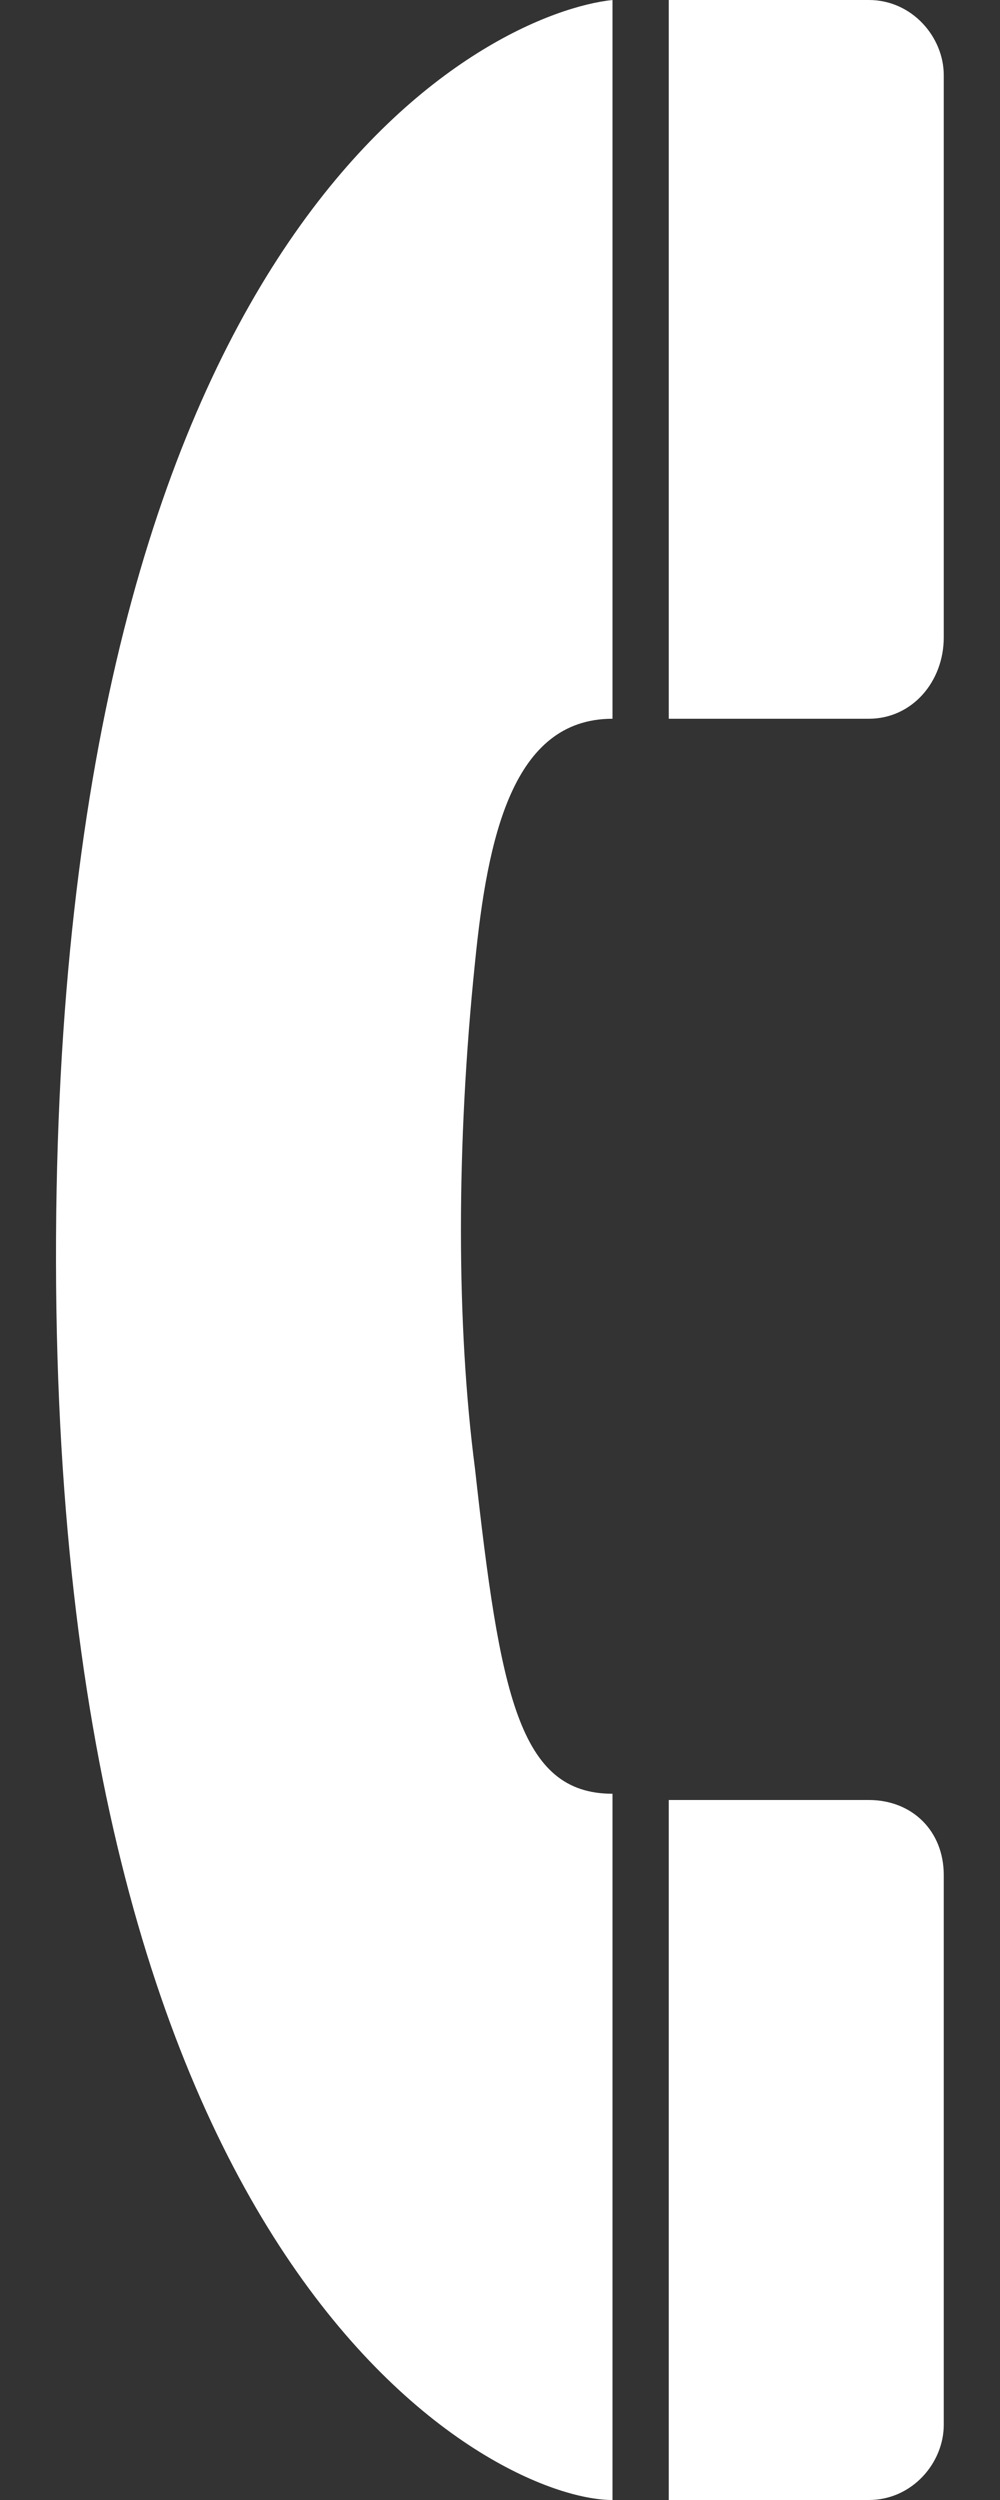 <?xml version="1.0" encoding="UTF-8"?>
<svg xmlns="http://www.w3.org/2000/svg" version="1.2" viewBox="0 0 16 40" width="16" height="40">
  <rect x="0" y="0" width="16" height="40" fill="#333333" stroke="none"/>
  <style>.a{fill:#fff}</style>
  <path class="a" d="m9.8 0c-1.9 0.2-8.7 3.3-8.9 19.4-0.2 17 7 20.6 8.9 20.6v-11.3c-1.5 0-1.8-1.6-2.2-5.2-0.3-2.3-0.3-5.2 0-8.1 0.2-2 0.6-3.9 2.2-3.9z"></path>
  <path class="a" d="m13.9 40c0.7 0 1.2-0.6 1.2-1.2v-8.8c0-0.7-0.5-1.2-1.2-1.2h-3.2v11.2z"></path>
  <path class="a" d="m13.9 11.5c0.7 0 1.2-0.6 1.2-1.3v-9c0-0.6-0.5-1.2-1.2-1.2h-3.2v11.5z"></path>
</svg>
